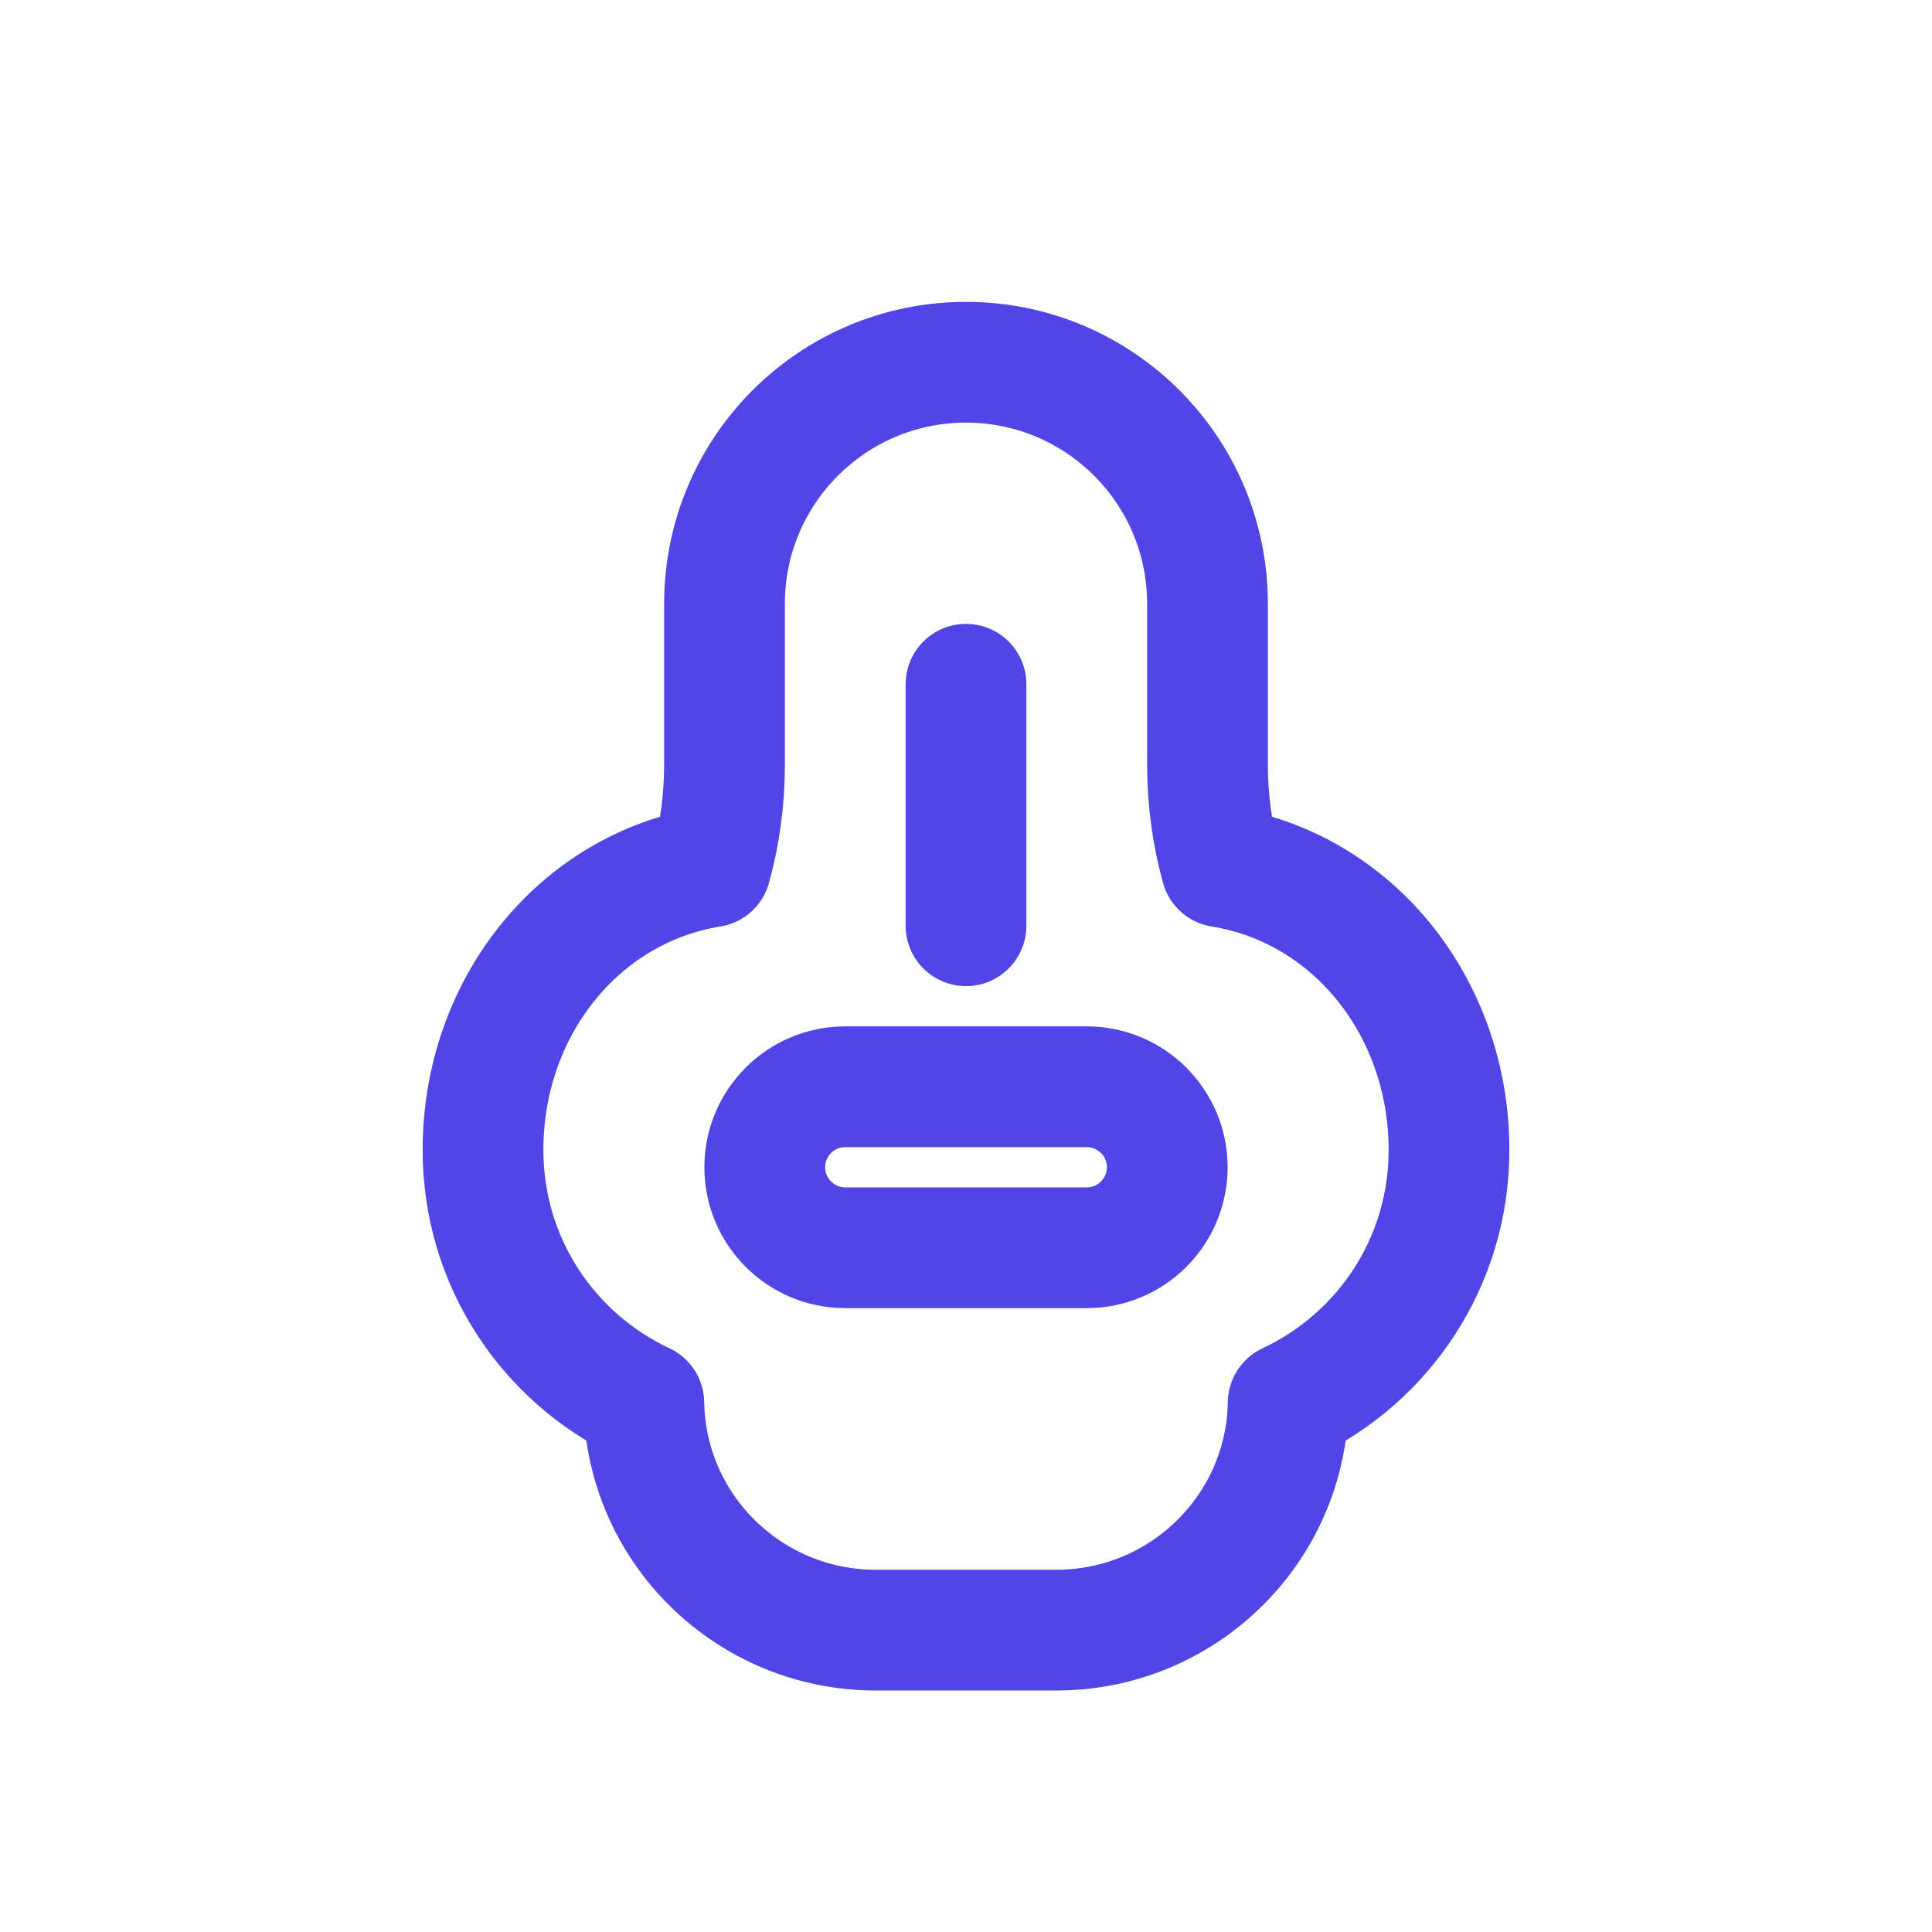 <?xml version="1.0" encoding="UTF-8"?>
<svg width="24" height="24" viewBox="0 0 24 24" fill="none" xmlns="http://www.w3.org/2000/svg">
  <path d="M12 4.5C13.657 4.5 15 5.843 15 7.5V9.5C15 9.945 15.06 10.37 15.171 10.769C16.817 11.035 18 12.521 18 14.286C18 15.669 17.196 16.868 16.002 17.428C15.978 18.989 14.697 20.25 13.121 20.25H10.879C9.303 20.25 8.022 18.989 7.998 17.428C6.804 16.868 6 15.669 6 14.286C6 12.521 7.183 11.035 8.829 10.769C8.94 10.37 9 9.945 9 9.5V7.5C9 5.843 10.343 4.5 12 4.5Z" stroke="#4F46E5" stroke-width="1.5" stroke-linecap="round" stroke-linejoin="round"/>
  <path d="M9.5 14.5C9.5 15.052 9.948 15.5 10.5 15.5H13.5C14.052 15.5 14.5 15.052 14.5 14.5C14.5 13.948 14.052 13.5 13.5 13.5H10.5C9.948 13.5 9.5 13.948 9.5 14.5Z" stroke="#4F46E5" stroke-width="1.5" stroke-linecap="round" stroke-linejoin="round"/>
  <path d="M12 8.5V11.5" stroke="#4F46E5" stroke-width="1.5" stroke-linecap="round" stroke-linejoin="round"/>
</svg>